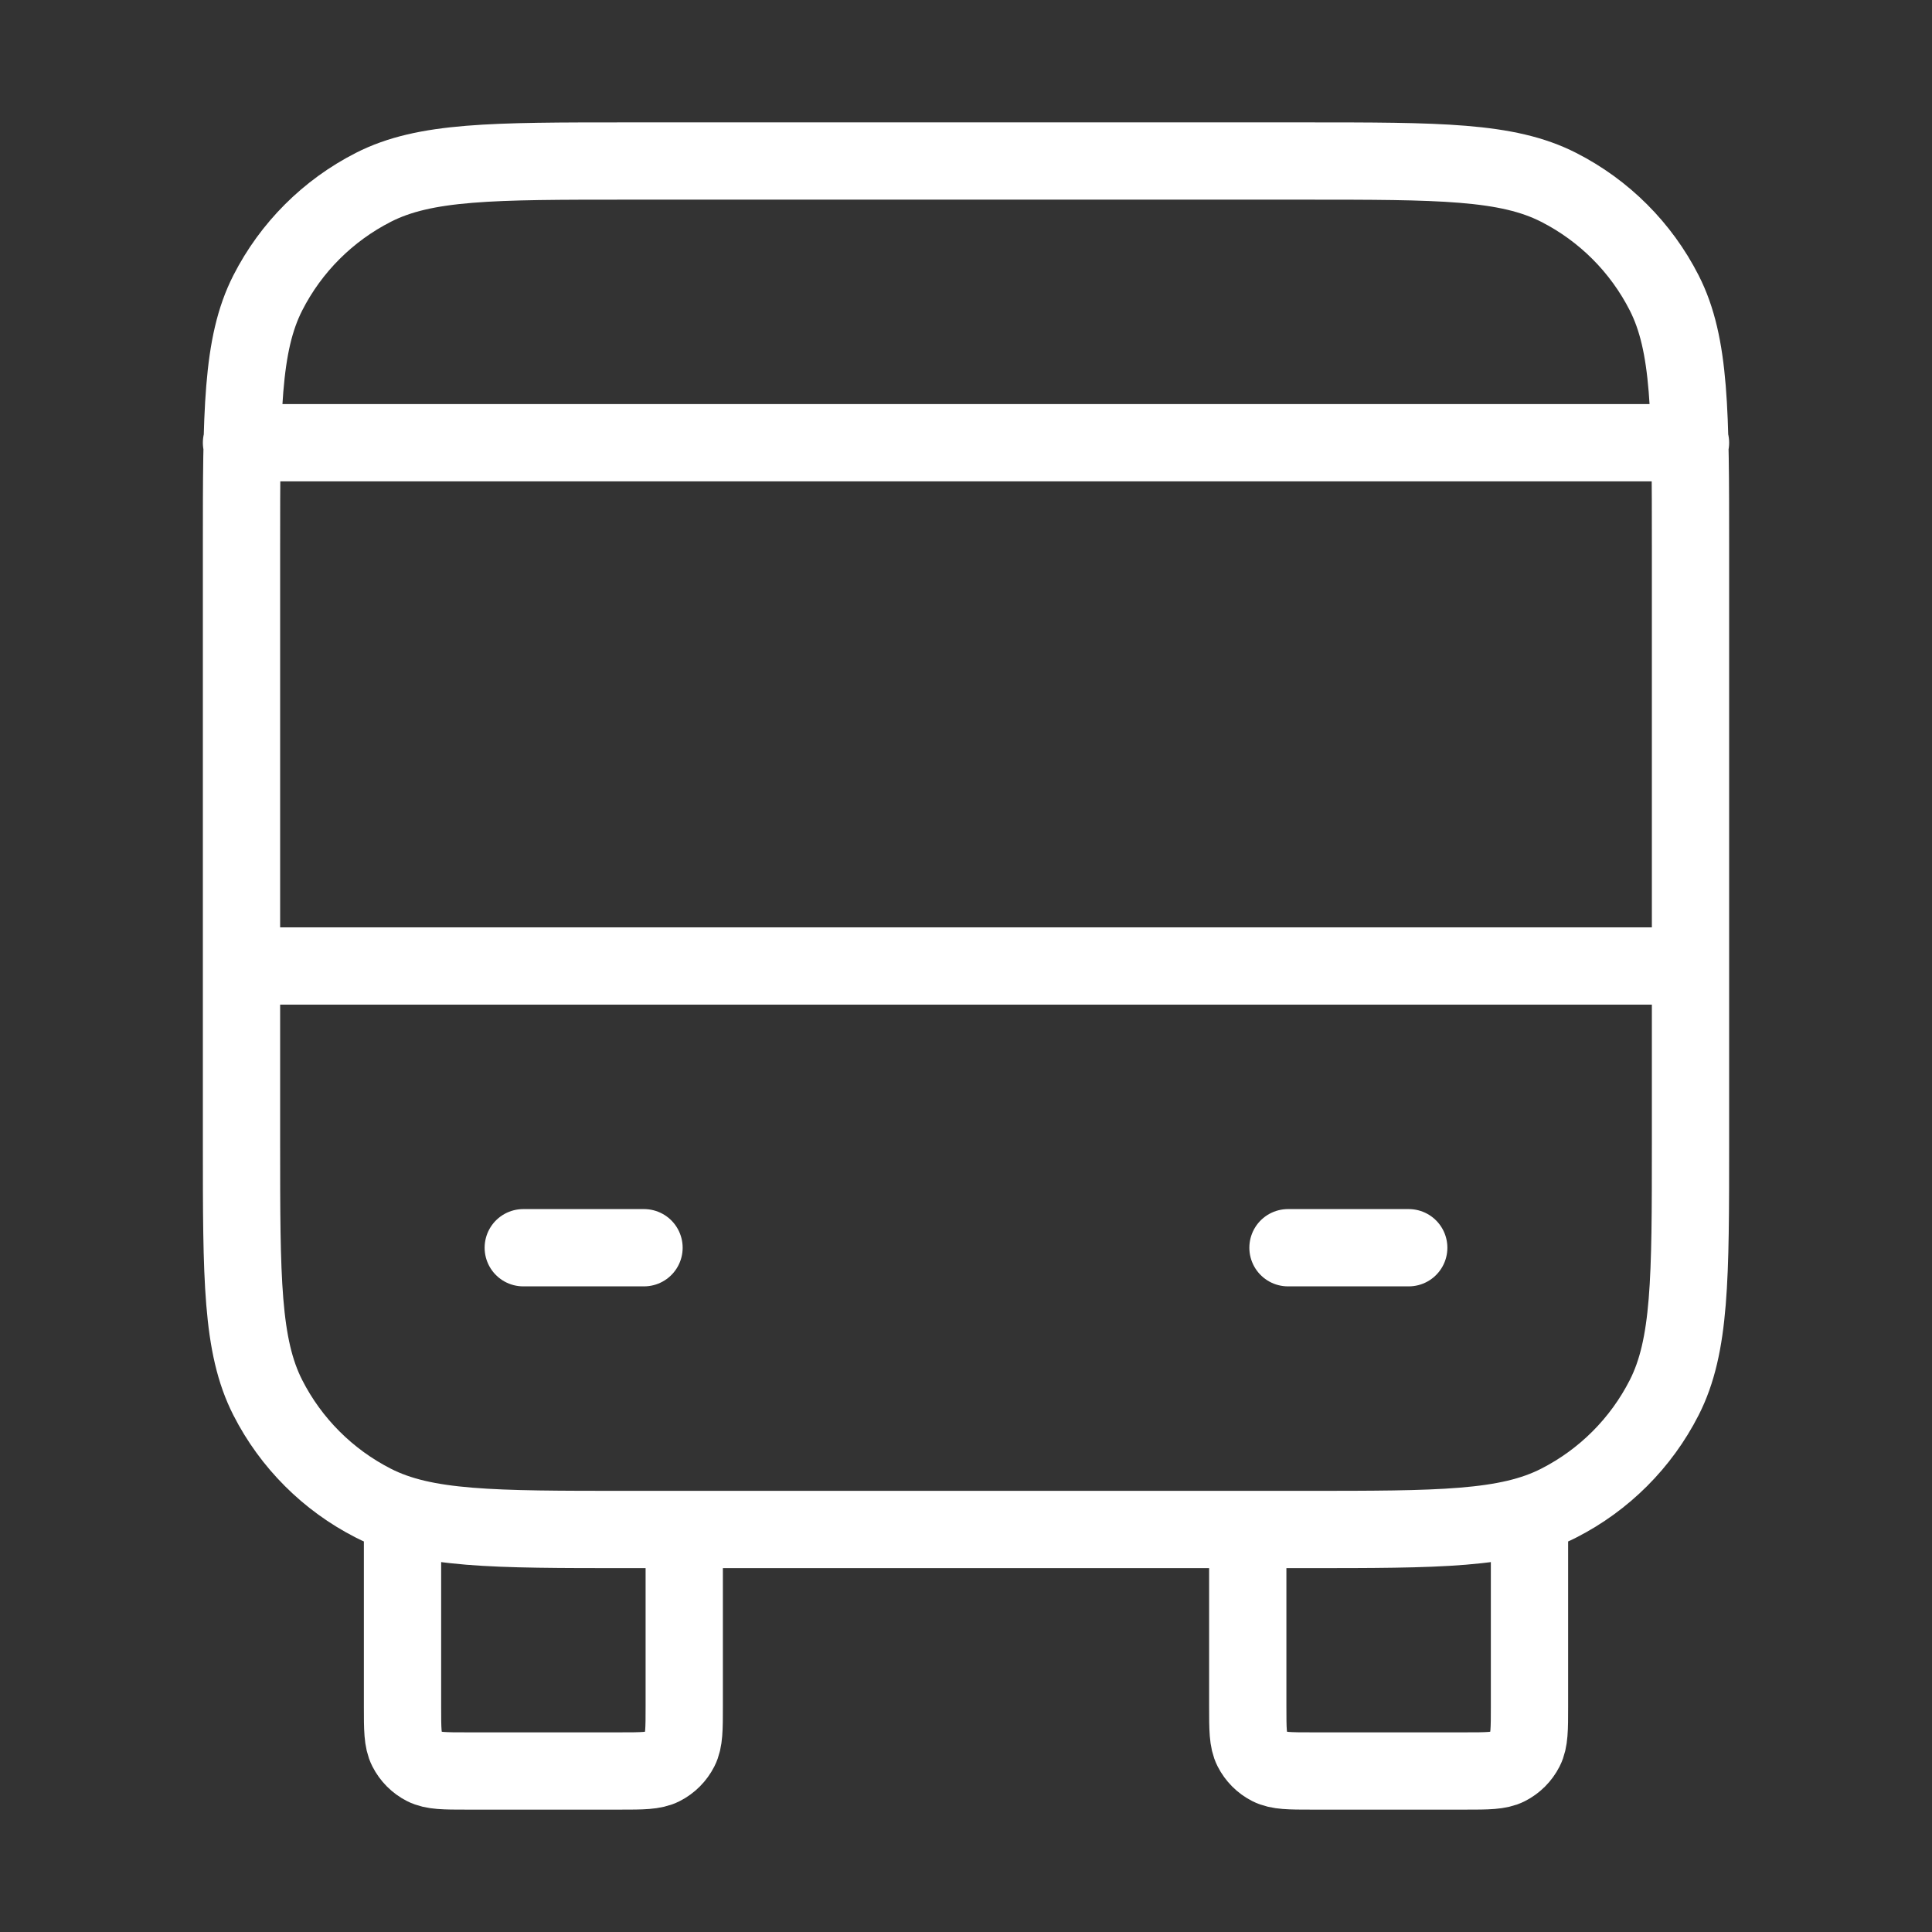 <?xml version="1.0" encoding="UTF-8"?> <svg xmlns="http://www.w3.org/2000/svg" width="50" height="50" viewBox="0 0 50 50" fill="none"><rect x="0" y="0" width="50" height="50" fill="#333333" stroke="none"/><path d="M17.708 39.583V44.166C17.708 44.75 17.708 45.042 17.595 45.264C17.495 45.46 17.336 45.62 17.14 45.72C16.917 45.833 16.625 45.833 16.042 45.833H12.083C11.5 45.833 11.208 45.833 10.985 45.72C10.789 45.62 10.63 45.46 10.53 45.264C10.417 45.042 10.417 44.75 10.417 44.166V39.583M39.583 39.583V44.166C39.583 44.75 39.583 45.042 39.47 45.264C39.37 45.46 39.211 45.62 39.015 45.72C38.792 45.833 38.5 45.833 37.917 45.833H33.958C33.375 45.833 33.083 45.833 32.86 45.72C32.664 45.62 32.505 45.46 32.405 45.264C32.292 45.042 32.292 44.75 32.292 44.166V39.583M6.25 25H43.75M6.25 11.458H43.75M13.542 32.291H16.667M33.333 32.291H36.458M16.25 39.583H33.75C37.25 39.583 39.001 39.583 40.337 38.902C41.514 38.303 42.47 37.347 43.069 36.171C43.75 34.834 43.75 33.084 43.75 29.583V14.166C43.75 10.666 43.75 8.916 43.069 7.579C42.47 6.403 41.514 5.447 40.337 4.848C39.001 4.167 37.25 4.167 33.75 4.167H16.25C12.75 4.167 10.999 4.167 9.663 4.848C8.487 5.447 7.53 6.403 6.931 7.579C6.25 8.916 6.25 10.666 6.25 14.166V29.583C6.25 33.084 6.25 34.834 6.931 36.171C7.53 37.347 8.487 38.303 9.663 38.902C10.999 39.583 12.75 39.583 16.25 39.583Z" stroke="white" stroke-width="2" stroke-linecap="round" stroke-linejoin="round"></path></svg> 